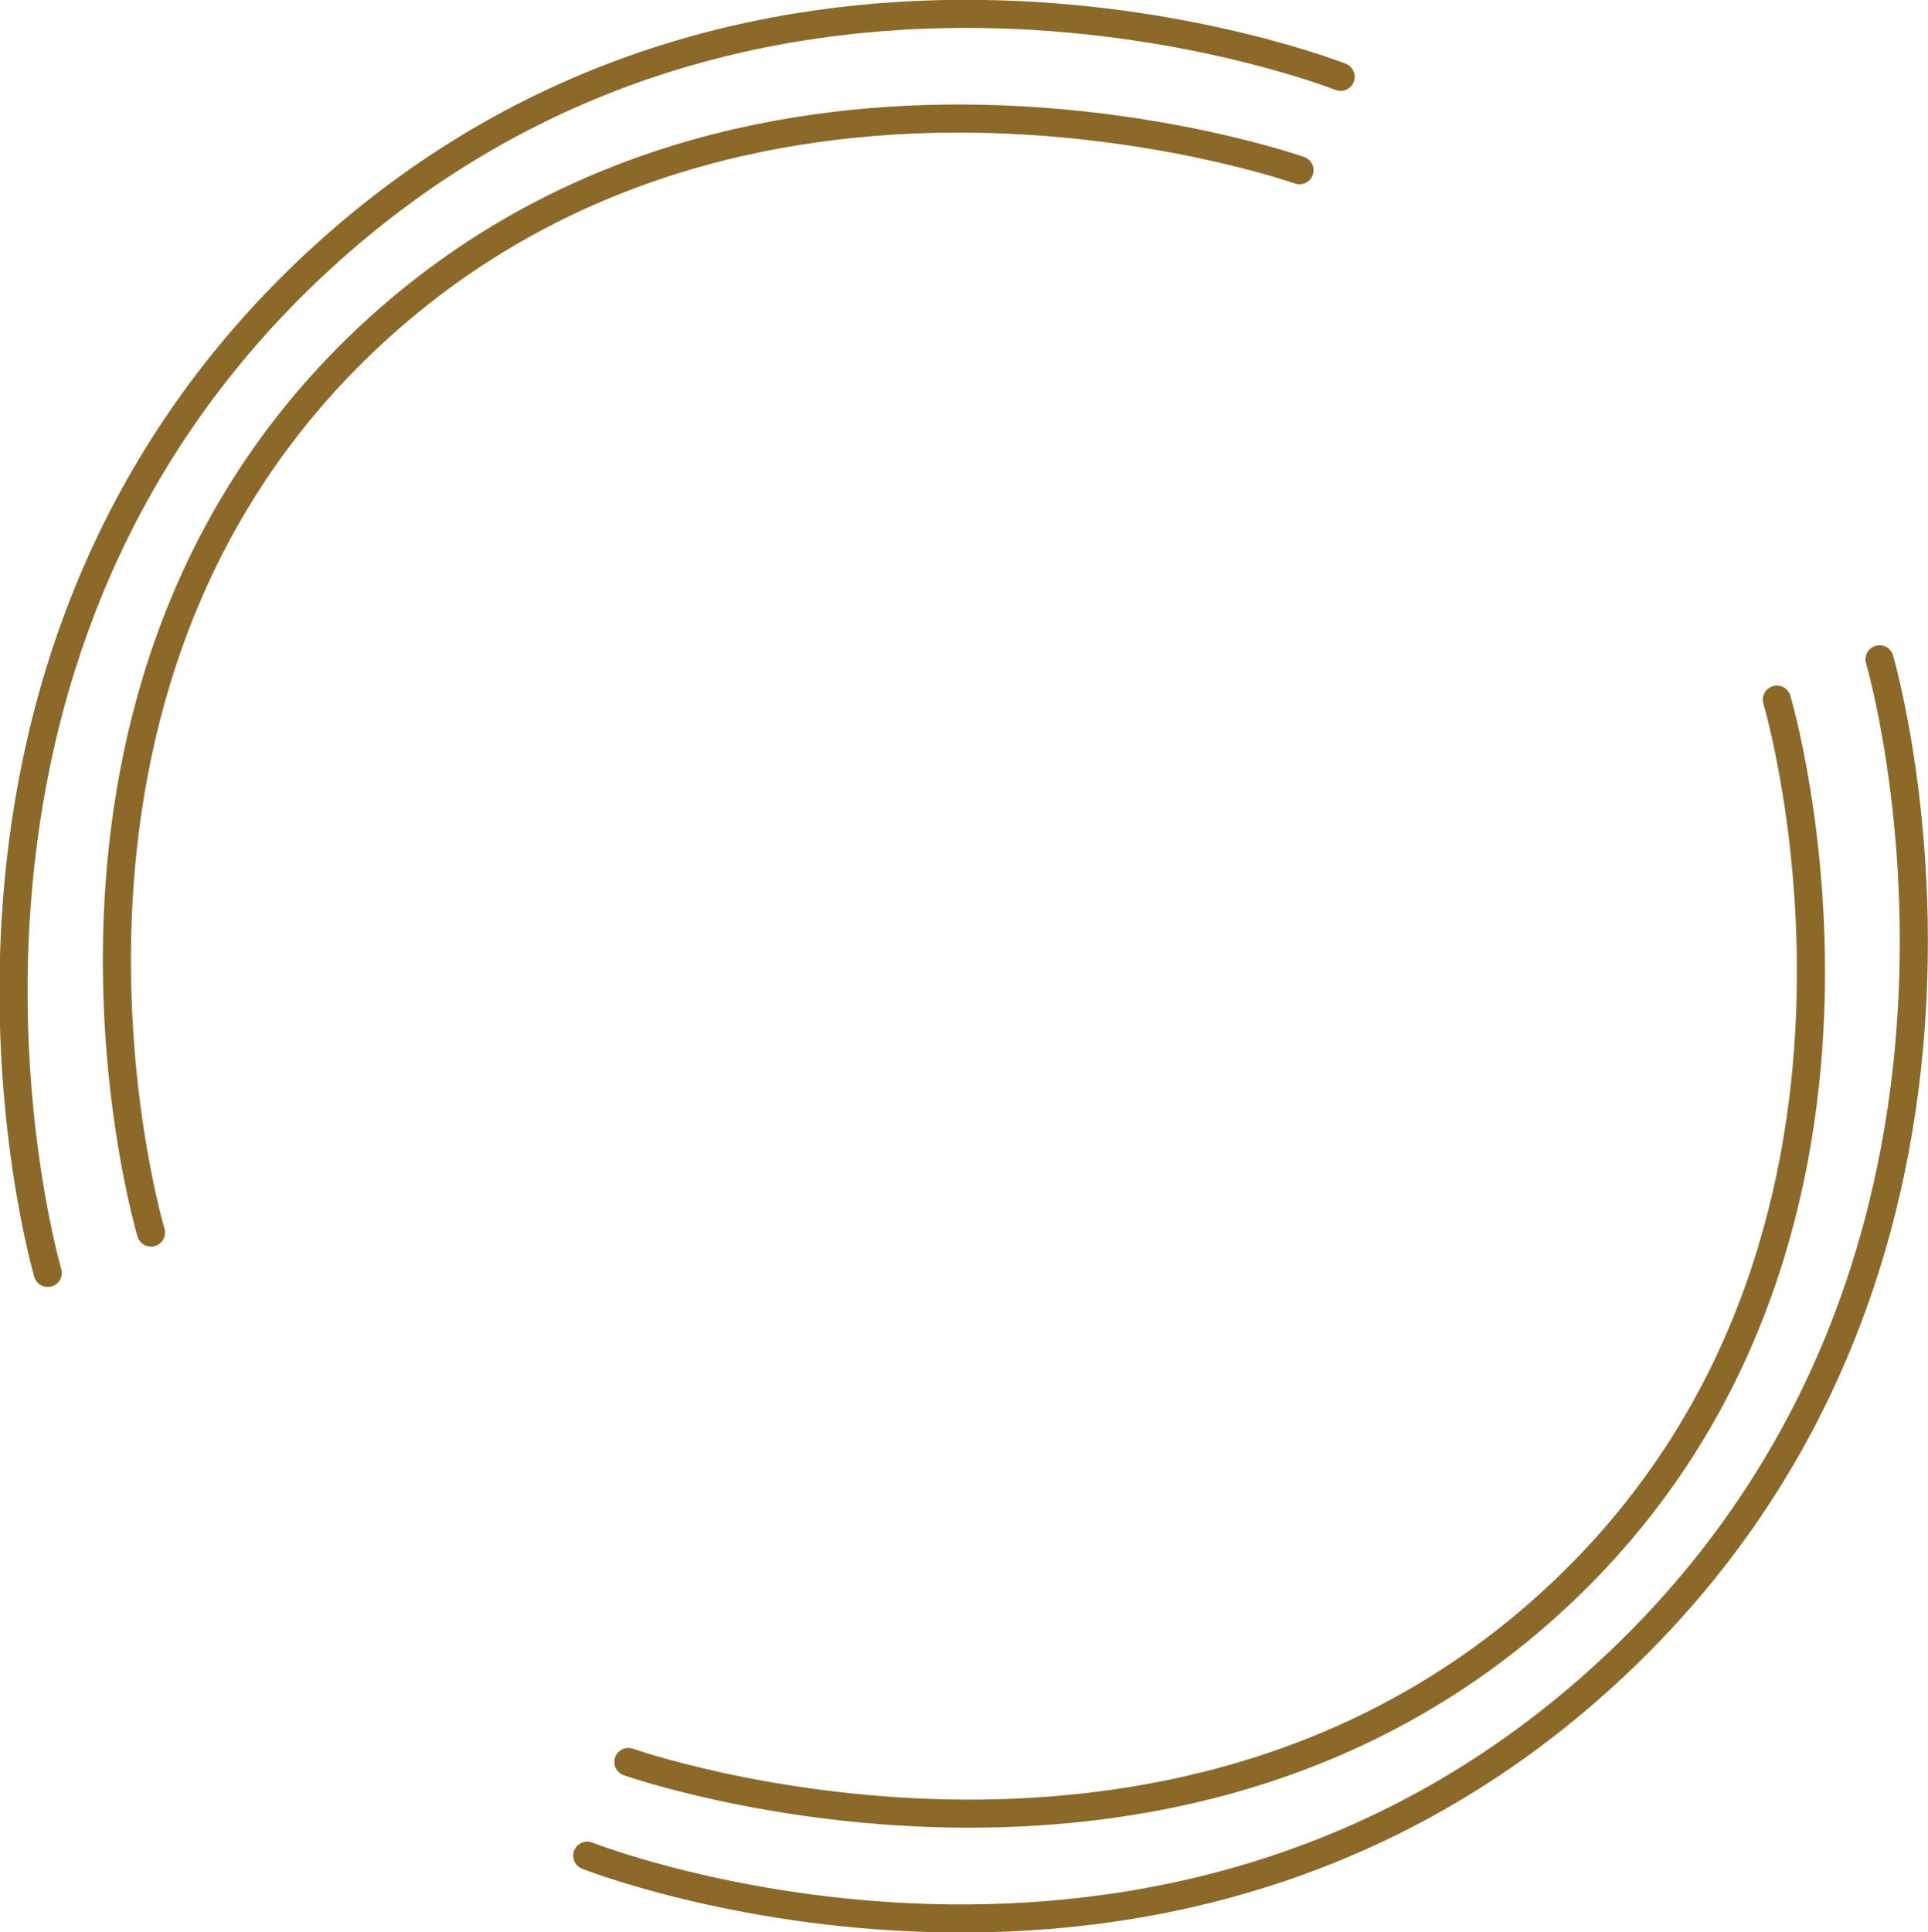 <svg id="Layer_1" data-name="Layer 1" xmlns="http://www.w3.org/2000/svg" viewBox="0 0 137.27 137.55"><defs><style>.cls-1{fill:none;stroke:#8c6929;stroke-linecap:round;stroke-miterlimit:10;stroke-width:2px;}</style></defs><g id="_03" data-name="03"><path class="cls-1" d="M14.35,89.54s-11.56-38.72,15.77-64,66-11.63,66-11.63" transform="translate(-3.6 -1.79)"/><path class="cls-1" d="M7,92.41s-12.53-42.59,19.23-72S99.05,7.26,99.05,7.26" transform="translate(-3.6 -1.79)"/><path class="cls-1" d="M130.11,51.6s11.56,38.72-15.77,64-66,11.63-66,11.63" transform="translate(-3.6 -1.79)"/><path class="cls-1" d="M137.42,48.73s12.54,42.59-19.22,72-72.79,13.17-72.79,13.17" transform="translate(-3.6 -1.79)"/></g></svg>